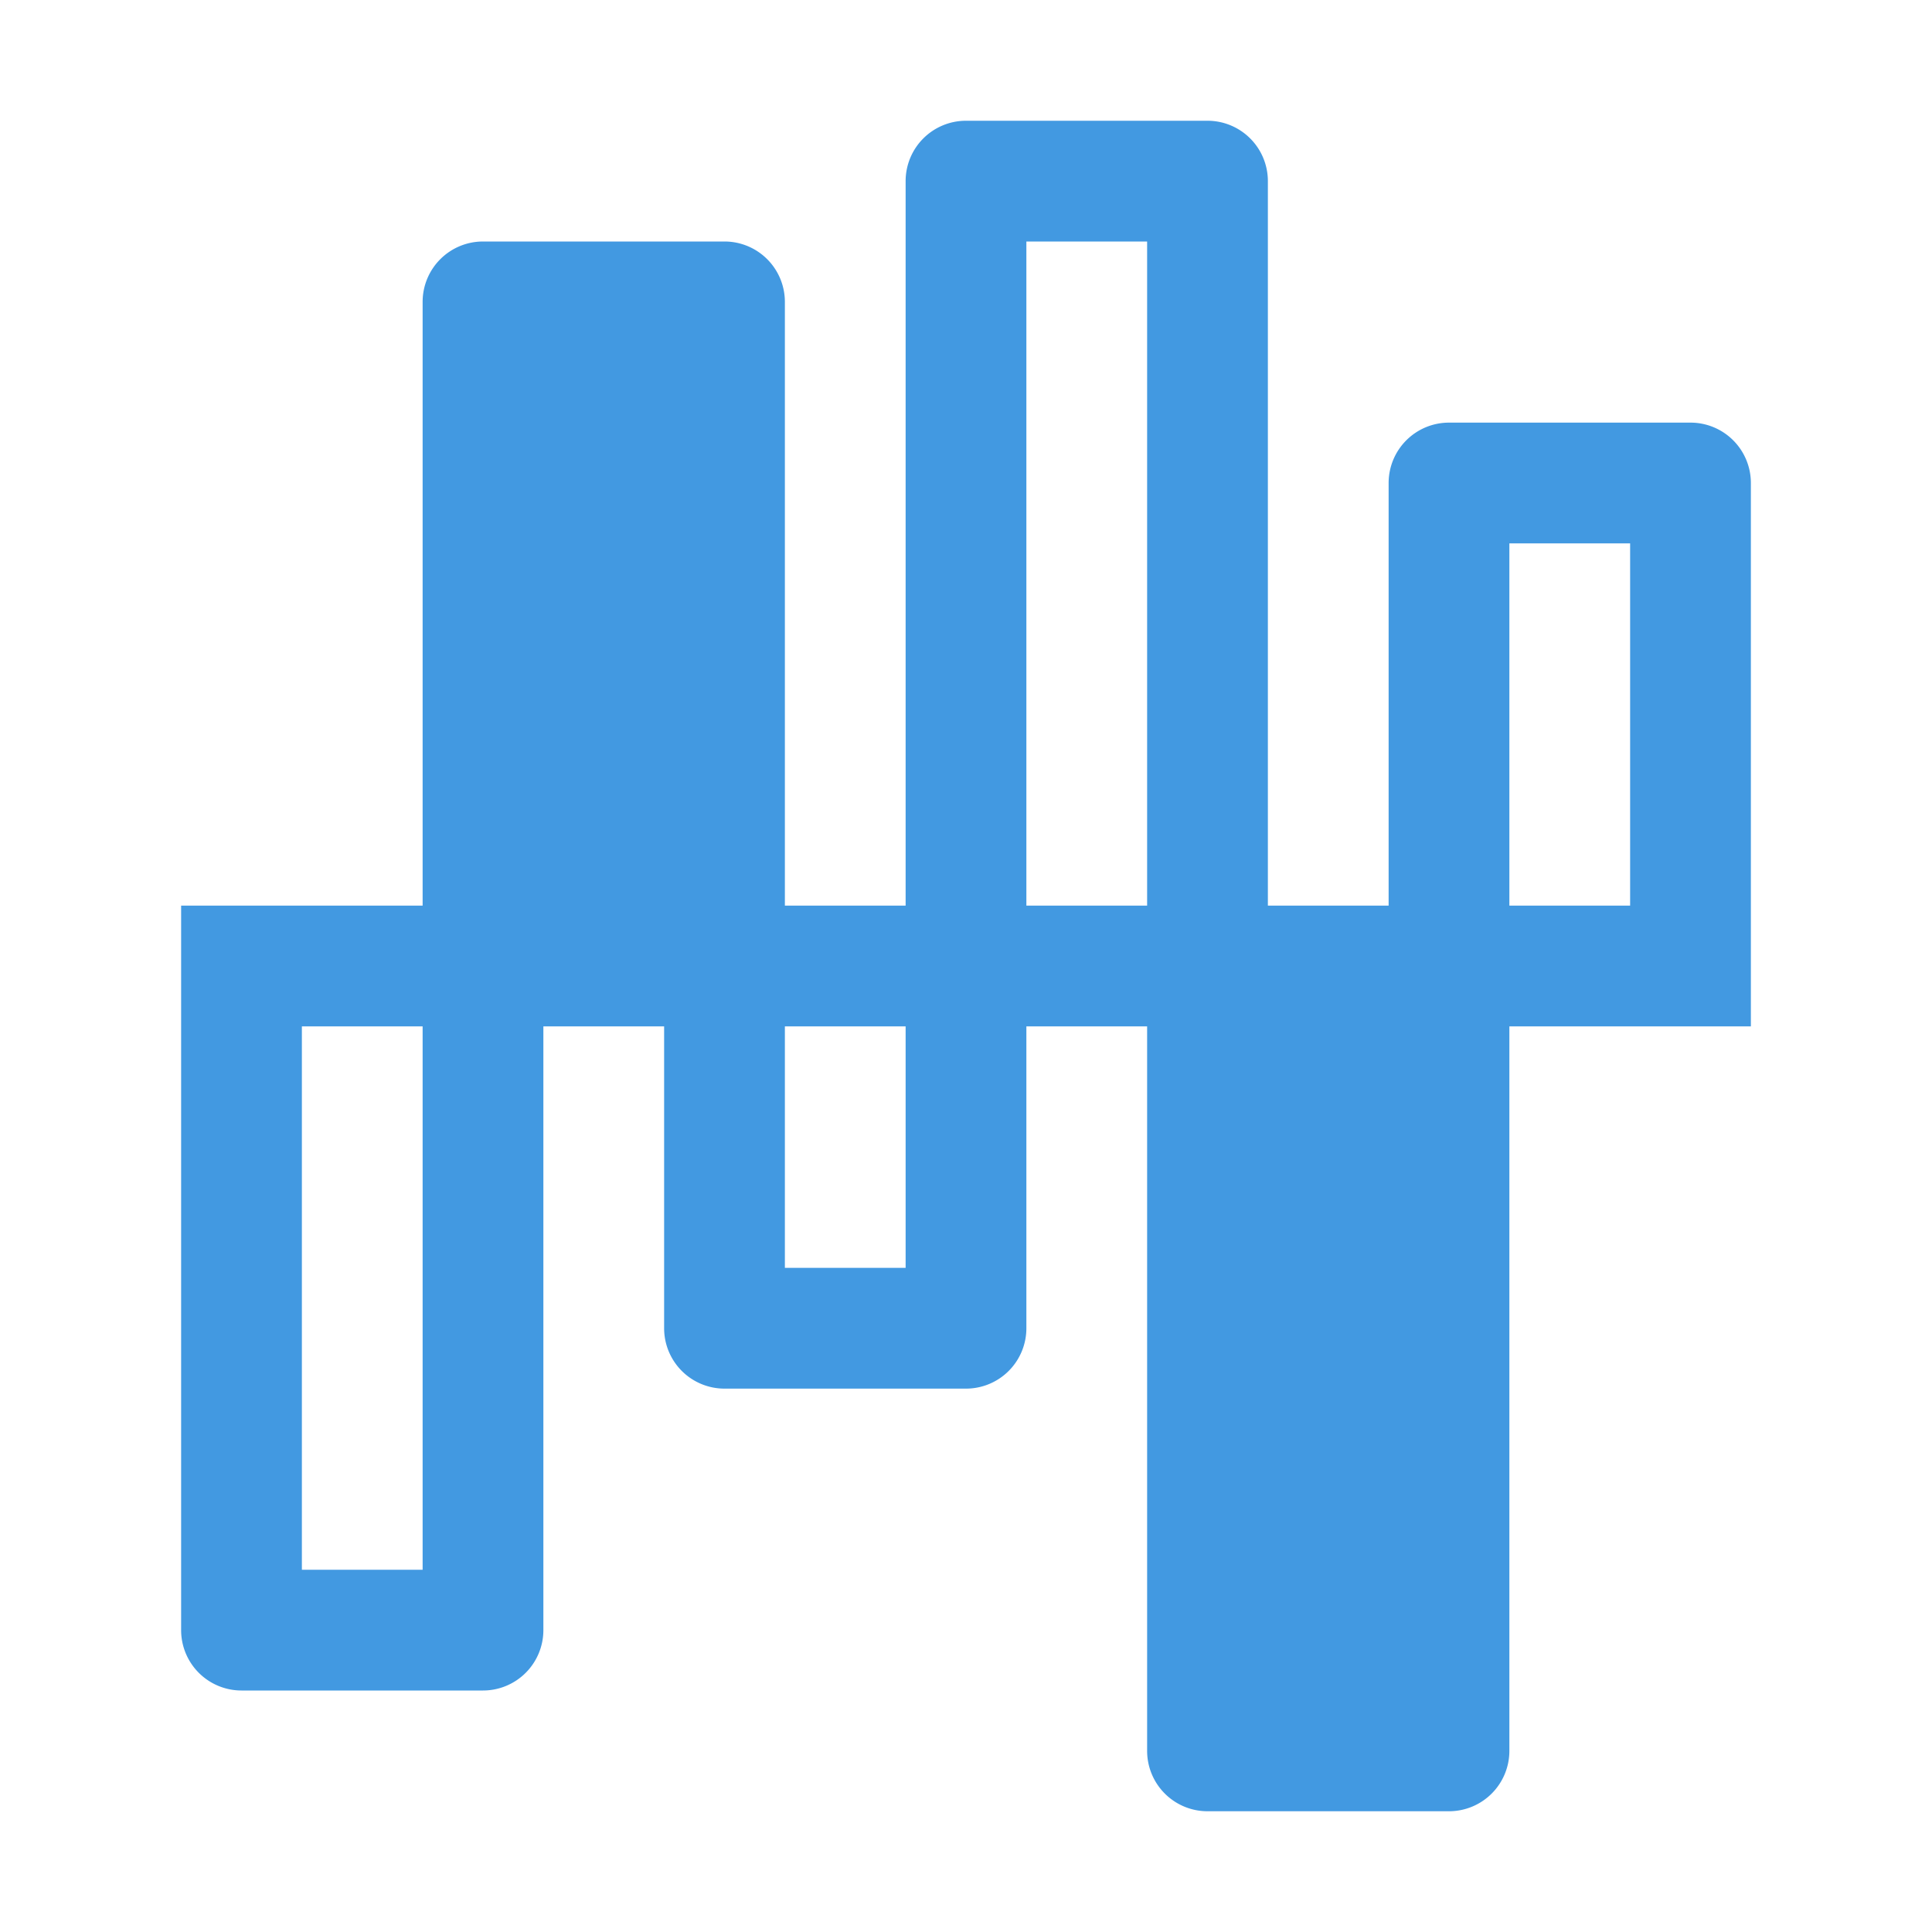 <svg xmlns="http://www.w3.org/2000/svg" width="1.2em" height="1.2em" viewBox="0 0 32 32">
    <path fill="#4299e1"
        d="M29 8a1 1 0 0 0-1-1h-4a1 1 0 0 0-1 1v7h-2V3a1 1 0 0 0-1-1h-4a1 1 0 0 0-1 1v12h-2V5a1 1 0 0 0-1-1H8a1 1 0 0 0-1 1v10H3v12a1 1 0 0 0 1 1h4a1 1 0 0 0 1-1V17h2v5a1 1 0 0 0 1 1h4a1 1 0 0 0 1-1v-5h2v12a1 1 0 0 0 1 1h4a1 1 0 0 0 1-1V17h4zM7 26H5v-9h2zm8-5h-2v-4h2zm2-6V4h2v11zm10 0h-2V9h2z" />
</svg>